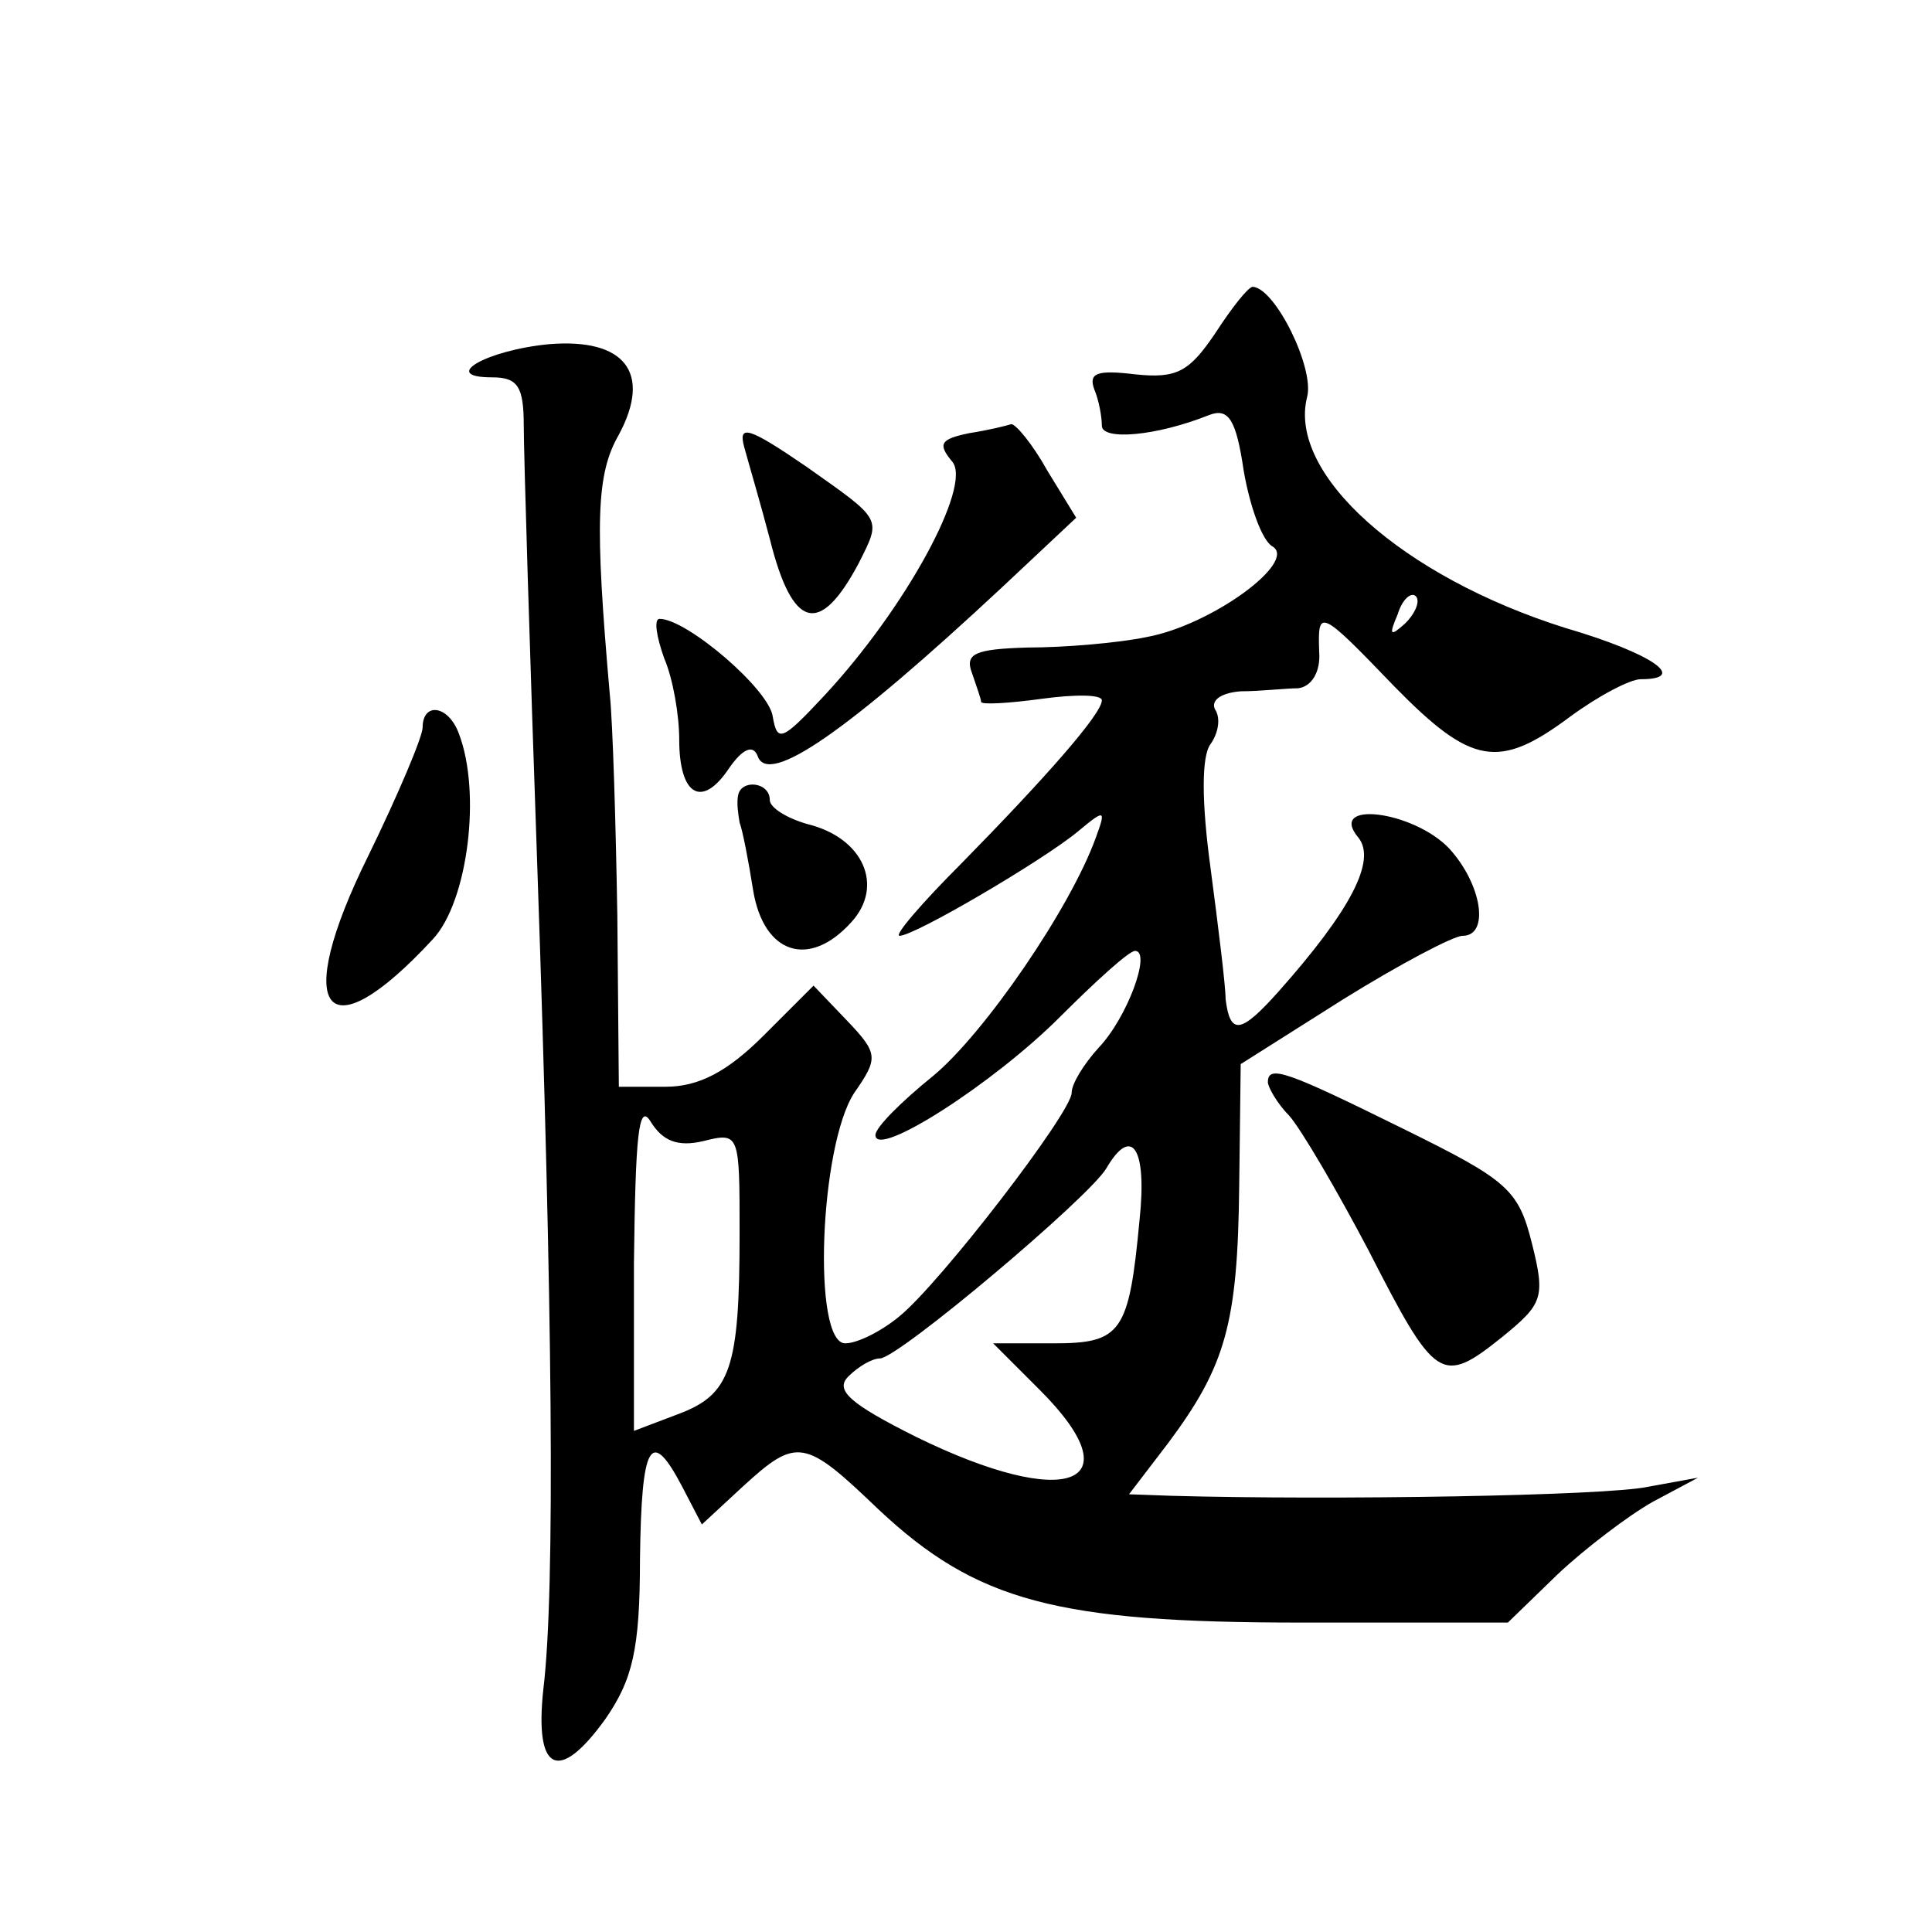 <?xml version="1.0" standalone="no"?>
<!DOCTYPE svg PUBLIC "-//W3C//DTD SVG 20010904//EN"
 "http://www.w3.org/TR/2001/REC-SVG-20010904/DTD/svg10.dtd">
<svg version="1.0" xmlns="http://www.w3.org/2000/svg"
 width="128pt" height="128pt" viewBox="0 0 128 128"
 preserveAspectRatio="xMidYMid meet">
<g transform="translate(0,128) scale(0.1,-0.1)"
fill="#0" stroke="none">
<path d="M805 1059 c-17 -25 -25 -30 -53 -27 -25 3 -31 1 -27 -10 3 -7 5 -18 5
-24 0 -10 36 -7 71 7 13 5 18 -3 23 -37 4 -23 12 -46 19 -50 17 -10 -40 -52 -83
-60 -19 -4 -55 -7 -79 -7 -35 -1 -42 -4 -37 -17 3 -9 6 -17 6 -19 0 -2 18 -1 40
2 22 3 40 3 40 -1 0 -9 -38 -52 -93 -108 -26 -26 -45 -48 -41 -48 10 0 95 50 118
69 18 15 19 15 12 -4 -17 -47 -74 -130 -108 -158 -21 -17 -38 -34 -38 -39 0 -16
78 34 122 78 24 24 46 44 50 44 11 0 -5 -44 -24 -64 -10 -11 -18 -24 -18 -30 0
-13 -87 -126 -114 -148 -12 -10 -28 -18 -36 -18 -22 0 -17 131 6 166 16 23 16 26
-5 48 l-22 23 -33 -33 c-24 -24 -43 -34 -65 -34 l-31 0 -1 113 c-1 61 -3 128 -5
147 -10 114 -9 146 6 172 22 41 4 64 -46 60 -42 -4 -73 -22 -38 -22 17 0 21 -6
21 -32 0 -18 4 -150 9 -293 10 -290 12 -478 4 -544 -6 -55 10 -63 41 -20 18 26
23 46 23 106 1 77 7 88 28 48 l13 -25 27 25 c36 33 41 32 90 -15 65 -61 118 -75
280 -75 l137 0 33 32 c18 17 47 39 63 48 l30 16 -33 -6 c-27 -6 -209 -9 -316 -6
l-28 1 26 34 c38 51 46 79 47 170 l1 81 68 43 c37 23 73 42 79 42 18 0 13 34 -9
58 -24 25 -81 32 -60 7 12 -15 -5 -48 -53 -102 -25 -28 -32 -29 -35 -5 0 9 -5 49
-10 87 -6 44 -6 74 0 82 5 7 7 17 3 23 -3 6 4 11 17 12 13 0 30 2 38 2 9 1 15 11
14 24 -1 29 0 29 50 -23 51 -52 69 -55 116 -20 19 14 40 25 47 25 32 0 8 17 -50
34 -108 34 -184 102 -171 153 5 19 -21 72 -36 73 -3 0 -14 -14 -25 -31z m126 -192
c-10 -9 -11 -8 -5 6 3 10 9 15 12 12 3 -3 0 -11 -7 -18z m-465 -343 c24 6 24 5
24 -61 0 -90 -6 -107 -41 -120 l-29 -11 0 111 c1 84 3 107 11 94 8 -13 18 -17 35
-13z m289 -52 c-7 -75 -12 -82 -57 -82 l-40 0 31 -31 c63 -63 18 -80 -82 -31 -44
22 -54 31 -45 40 7 7 16 12 21 12 12 0 139 107 150 126 17 29 27 13 22 -34z M493
984 c3 -11 11 -38 17 -61 15 -60 33 -65 59 -16 15 30 16 28 -35 64 -38 26 -45 28
-41 13z M642 993 c-19 -4 -21 -7 -11 -19 13 -16 -31 -97 -85 -155 -28 -30 -31 -31
-34 -14 -2 18 -57 65 -75 65 -4 0 -2 -12 3 -26 6 -14 10 -38 10 -54 0 -37 15 -46
33 -19 9 13 16 16 19 8 7 -20 59 16 162 112 l49 46 -19 31 c-10 18 -21 31 -24 31
-3 -1 -15 -4 -28 -6z M280 798 c0 -6 -16 -44 -36 -85 -51 -103 -29 -133 43 -55
23 25 32 97 17 136 -7 19 -24 21 -24 4z M489 753 c-1 -5 0 -12 1 -18 2 -5 6 -26
9 -45 7 -42 37 -52 65 -21 22 24 8 56 -29 65 -14 4 -25 11 -25 16 0 12 -19 14 -21
3z M840 563 c0 -3 6 -14 14 -22 8 -9 32 -50 53 -90 44 -86 48 -89 88 -57 27 22
29 26 20 62 -9 36 -16 42 -85 76 -77 38 -90 43 -90 31z"/>
</g>
</svg>
